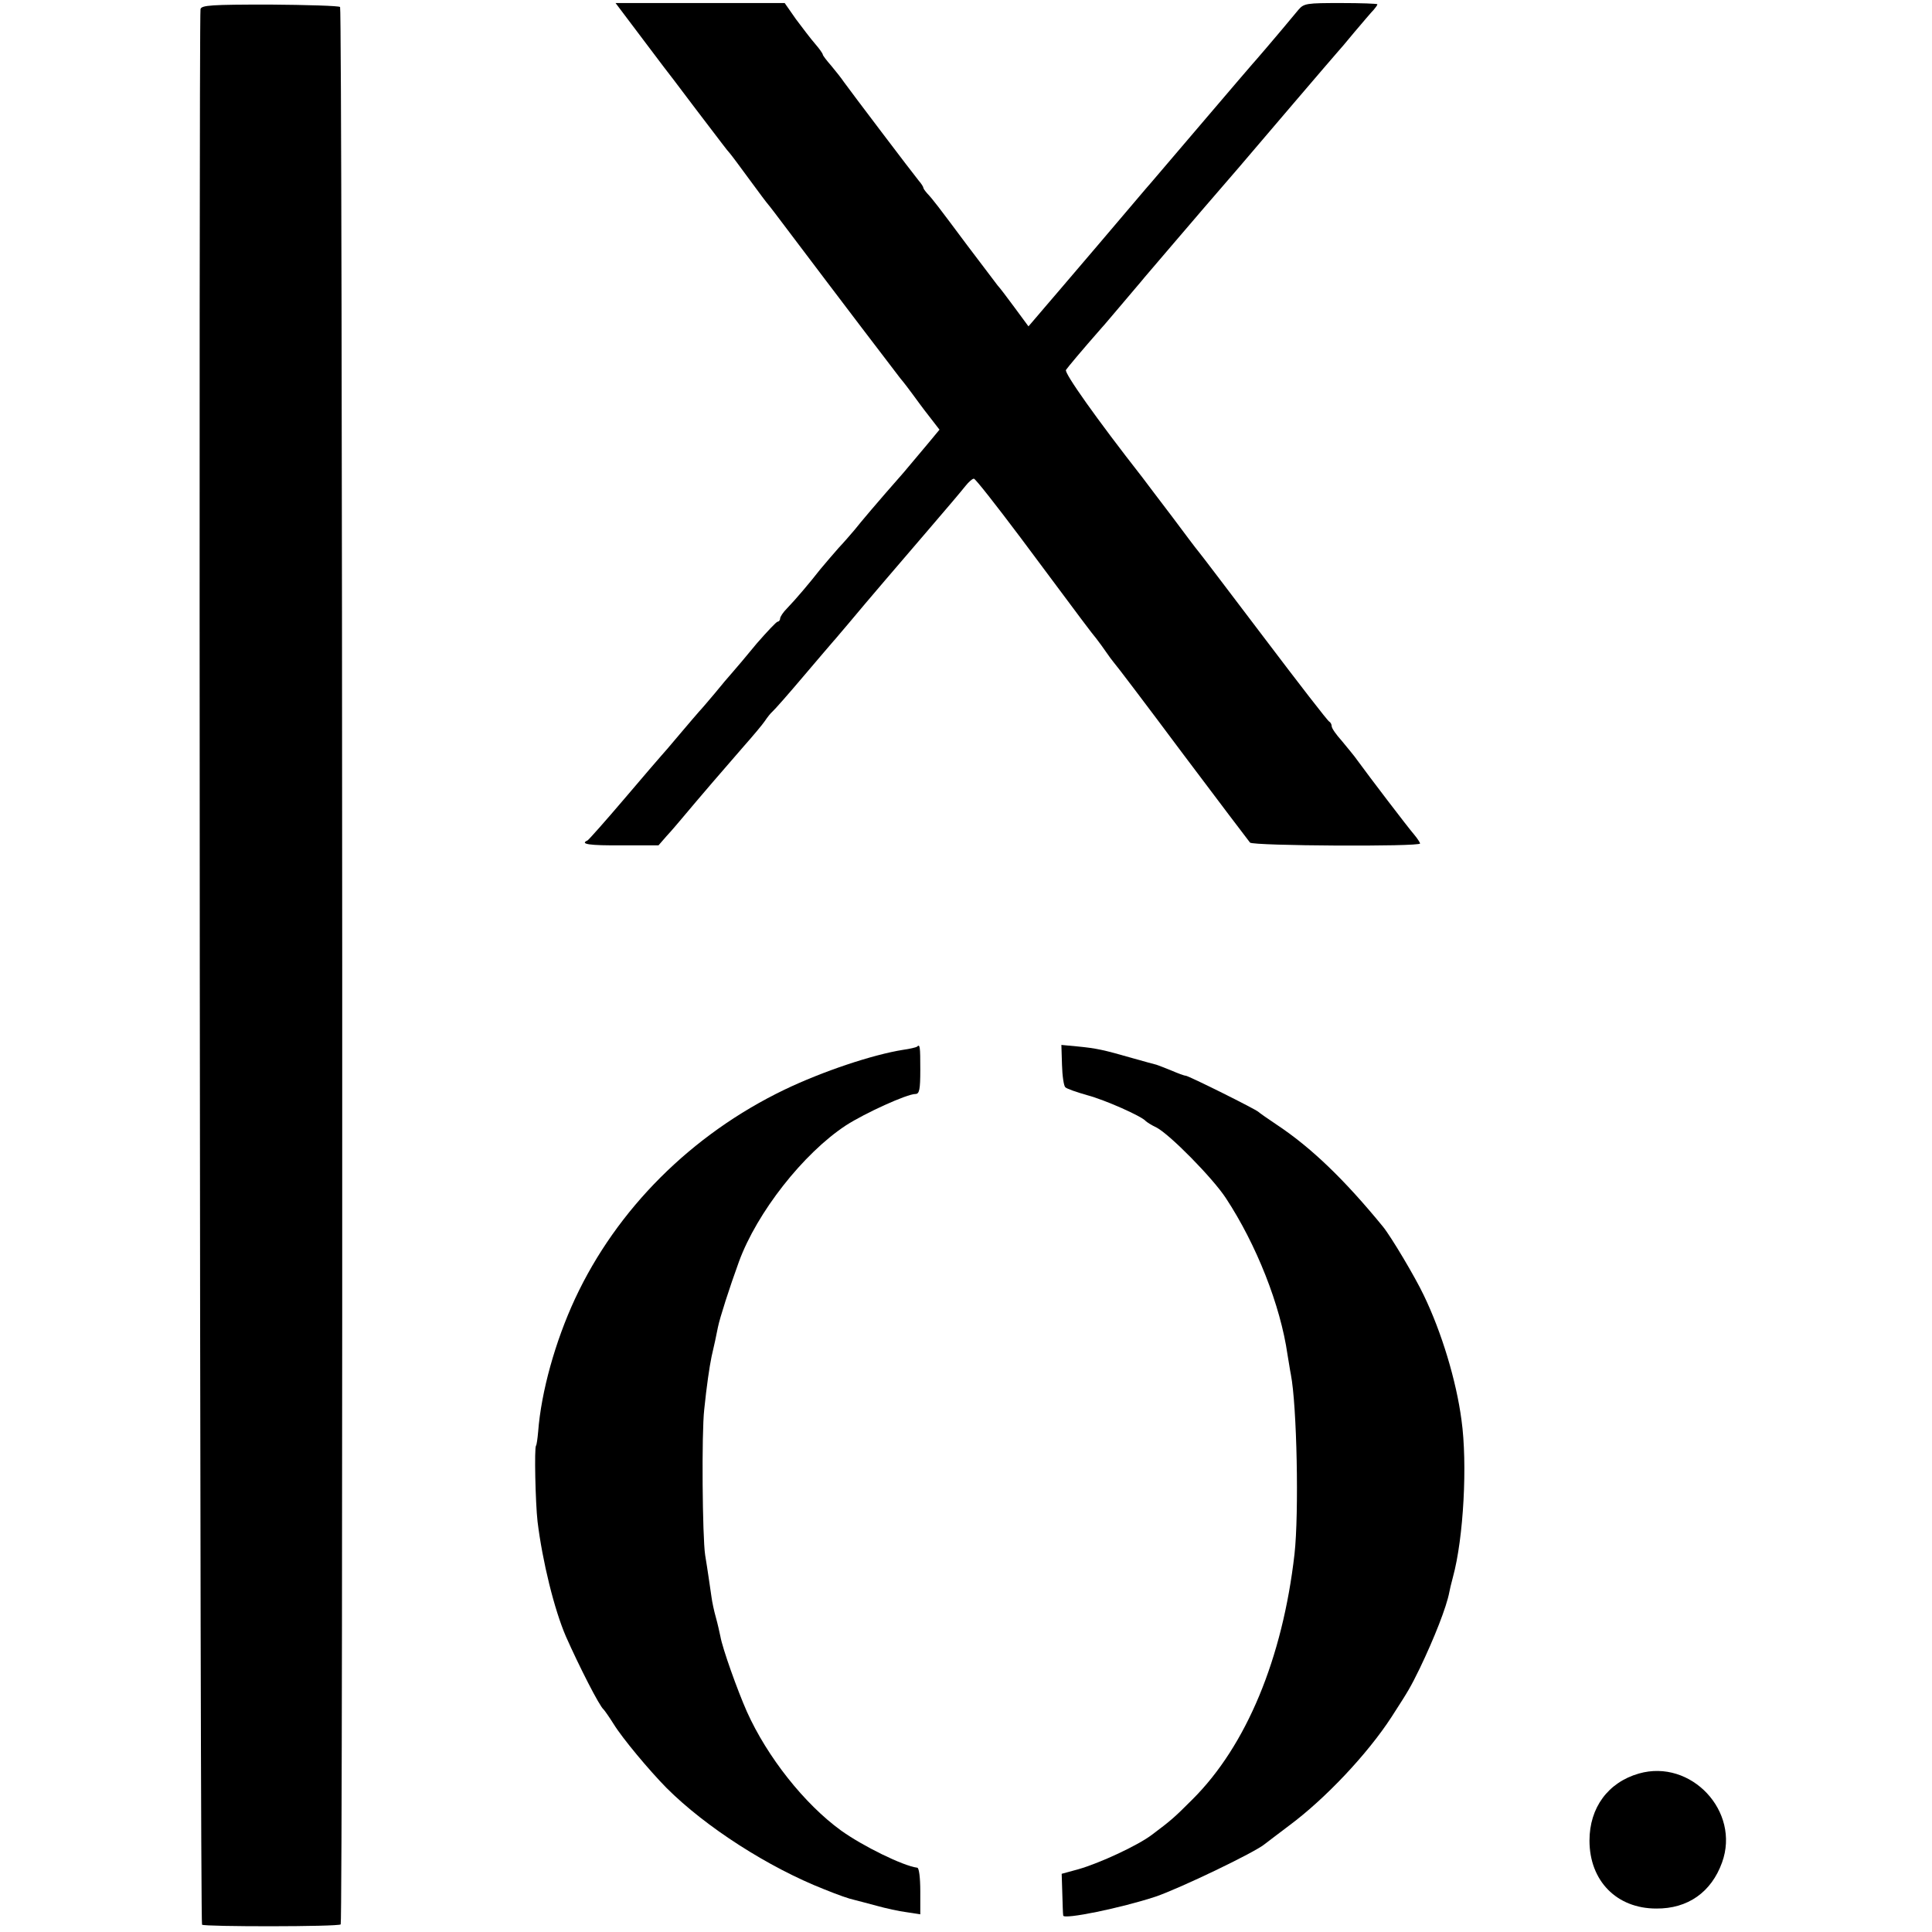 <?xml version="1.0" standalone="no"?>
<!DOCTYPE svg PUBLIC "-//W3C//DTD SVG 20010904//EN"
 "http://www.w3.org/TR/2001/REC-SVG-20010904/DTD/svg10.dtd">
<svg version="1.0" xmlns="http://www.w3.org/2000/svg"
 width="634pt" height="634pt" viewBox="0 0 634 634"
 preserveAspectRatio="xMidYMid meet">
<g transform="translate(0,634) scale(0.1,-0.1)"
fill="#000000" stroke="none">
<path d="M658 6310 c-6 -29 -2 -6280 5 -6286 7 -7 447 -7 455 1 8 8 6 6284 -2
6292 -4 4 -108 7 -231 8 -191 0 -224 -2 -227 -15z"/>
<path d="M2112 6208 c51 -68 96 -127 101 -133 4 -5 35 -46 68 -90 94 -123 103
-136 114 -148 6 -7 35 -46 65 -87 30 -41 57 -77 60 -80 3 -3 32 -41 65 -85
169 -224 351 -463 369 -486 12 -14 30 -38 41 -53 11 -15 35 -48 54 -72 l34
-44 -39 -47 c-22 -26 -57 -68 -79 -94 -89 -101 -141 -163 -160 -187 -11 -13
-35 -41 -53 -60 -17 -19 -44 -51 -60 -70 -36 -46 -81 -99 -109 -128 -13 -13
-23 -28 -23 -34 0 -5 -4 -10 -8 -10 -4 0 -35 -33 -69 -72 -33 -40 -69 -83 -79
-94 -11 -12 -37 -43 -59 -70 -22 -26 -44 -52 -50 -58 -5 -6 -35 -40 -65 -76
-30 -36 -57 -67 -60 -70 -3 -3 -57 -66 -120 -140 -63 -74 -118 -136 -122 -138
-27 -12 7 -17 112 -16 l121 0 27 31 c15 16 36 41 47 54 56 67 154 181 204 238
31 35 63 73 71 85 8 12 19 26 25 31 7 6 52 57 101 115 49 58 94 110 99 116 6
6 26 31 47 55 20 24 46 55 58 69 12 14 40 47 63 74 23 27 88 103 144 168 56
65 111 130 121 143 11 14 24 25 28 24 5 0 73 -87 152 -192 216 -290 231 -310
250 -333 9 -12 24 -32 32 -44 8 -12 20 -28 25 -34 6 -6 107 -139 224 -296 118
-157 218 -289 223 -295 9 -11 558 -14 558 -3 0 3 -9 17 -20 30 -20 23 -148
191 -185 242 -11 16 -35 44 -52 65 -18 20 -33 41 -33 48 0 6 -4 13 -8 15 -5 2
-100 125 -212 273 -113 149 -210 277 -217 285 -7 8 -46 60 -87 115 -42 55 -85
112 -97 128 -151 193 -257 343 -251 353 6 9 52 64 117 138 6 6 35 41 65 76 30
36 65 76 76 90 12 14 54 63 94 110 69 81 126 147 215 250 22 26 103 121 180
211 77 90 142 166 145 169 3 3 28 32 55 65 28 33 56 66 63 73 6 7 12 15 12 18
0 2 -54 4 -120 4 -112 0 -121 -1 -139 -22 -77 -93 -147 -174 -151 -178 -3 -3
-72 -84 -154 -180 -82 -96 -163 -191 -180 -211 -17 -19 -51 -60 -76 -89 -45
-53 -140 -165 -230 -270 -26 -30 -58 -68 -71 -83 l-24 -28 -45 61 c-25 34 -50
67 -56 73 -5 7 -50 66 -100 132 -97 130 -113 151 -131 170 -7 8 -13 16 -13 19
0 3 -7 14 -15 23 -19 23 -225 295 -245 323 -8 12 -27 36 -42 54 -15 17 -28 34
-28 37 0 3 -11 19 -25 35 -14 16 -42 53 -63 81 l-37 53 -278 0 -277 0 92 -122z"/>
<path d="M3009 2905 c-3 -2 -23 -7 -45 -10 -101 -16 -265 -71 -390 -131 -305
-147 -550 -392 -687 -686 -65 -140 -111 -305 -121 -436 -2 -23 -5 -44 -7 -46
-6 -6 -2 -188 5 -249 16 -131 55 -289 93 -377 43 -97 110 -229 124 -240 3 -3
18 -24 33 -48 29 -47 116 -151 173 -209 129 -129 335 -261 518 -333 47 -19 81
-31 100 -35 11 -3 43 -11 72 -19 29 -8 73 -18 98 -21 l45 -7 0 76 c0 43 -4 77
-10 77 -47 6 -179 71 -250 122 -120 87 -242 241 -309 390 -31 70 -80 207 -87
247 -3 14 -9 42 -15 63 -6 21 -12 50 -14 65 -5 34 -13 91 -21 139 -9 59 -12
400 -3 478 8 78 17 139 24 173 9 39 15 66 21 97 6 30 38 130 69 215 59 161
211 355 351 447 62 40 200 103 228 103 13 0 16 14 16 80 0 77 -1 85 -11 75z"/>
<path d="M3485 2846 c1 -37 6 -70 11 -74 5 -5 37 -16 72 -26 57 -15 179 -69
192 -85 3 -3 18 -13 35 -21 43 -22 185 -166 228 -232 100 -152 179 -352 202
-513 4 -22 8 -51 11 -65 20 -102 27 -456 12 -590 -39 -342 -158 -629 -335
-805 -60 -60 -69 -68 -133 -116 -46 -35 -171 -93 -241 -113 l-55 -15 2 -63 c1
-35 2 -68 3 -74 1 -14 191 25 303 62 77 26 328 146 359 173 8 6 43 33 79 60
120 89 258 236 336 356 58 90 61 95 93 160 48 100 88 202 97 250 1 6 6 28 12
50 35 128 48 372 28 515 -17 129 -65 288 -124 410 -28 59 -107 192 -134 225
-126 154 -235 259 -348 334 -30 20 -57 39 -60 42 -7 8 -230 119 -239 119 -5 0
-26 8 -47 17 -22 9 -43 17 -49 19 -5 1 -41 11 -80 22 -94 27 -117 32 -179 38
l-53 5 2 -65z"/>
<path d="M5378 520 c-101 -29 -162 -112 -162 -220 0 -132 89 -223 219 -223
104 -1 181 54 216 151 61 168 -102 341 -273 292z"/>
</g>
</svg>
